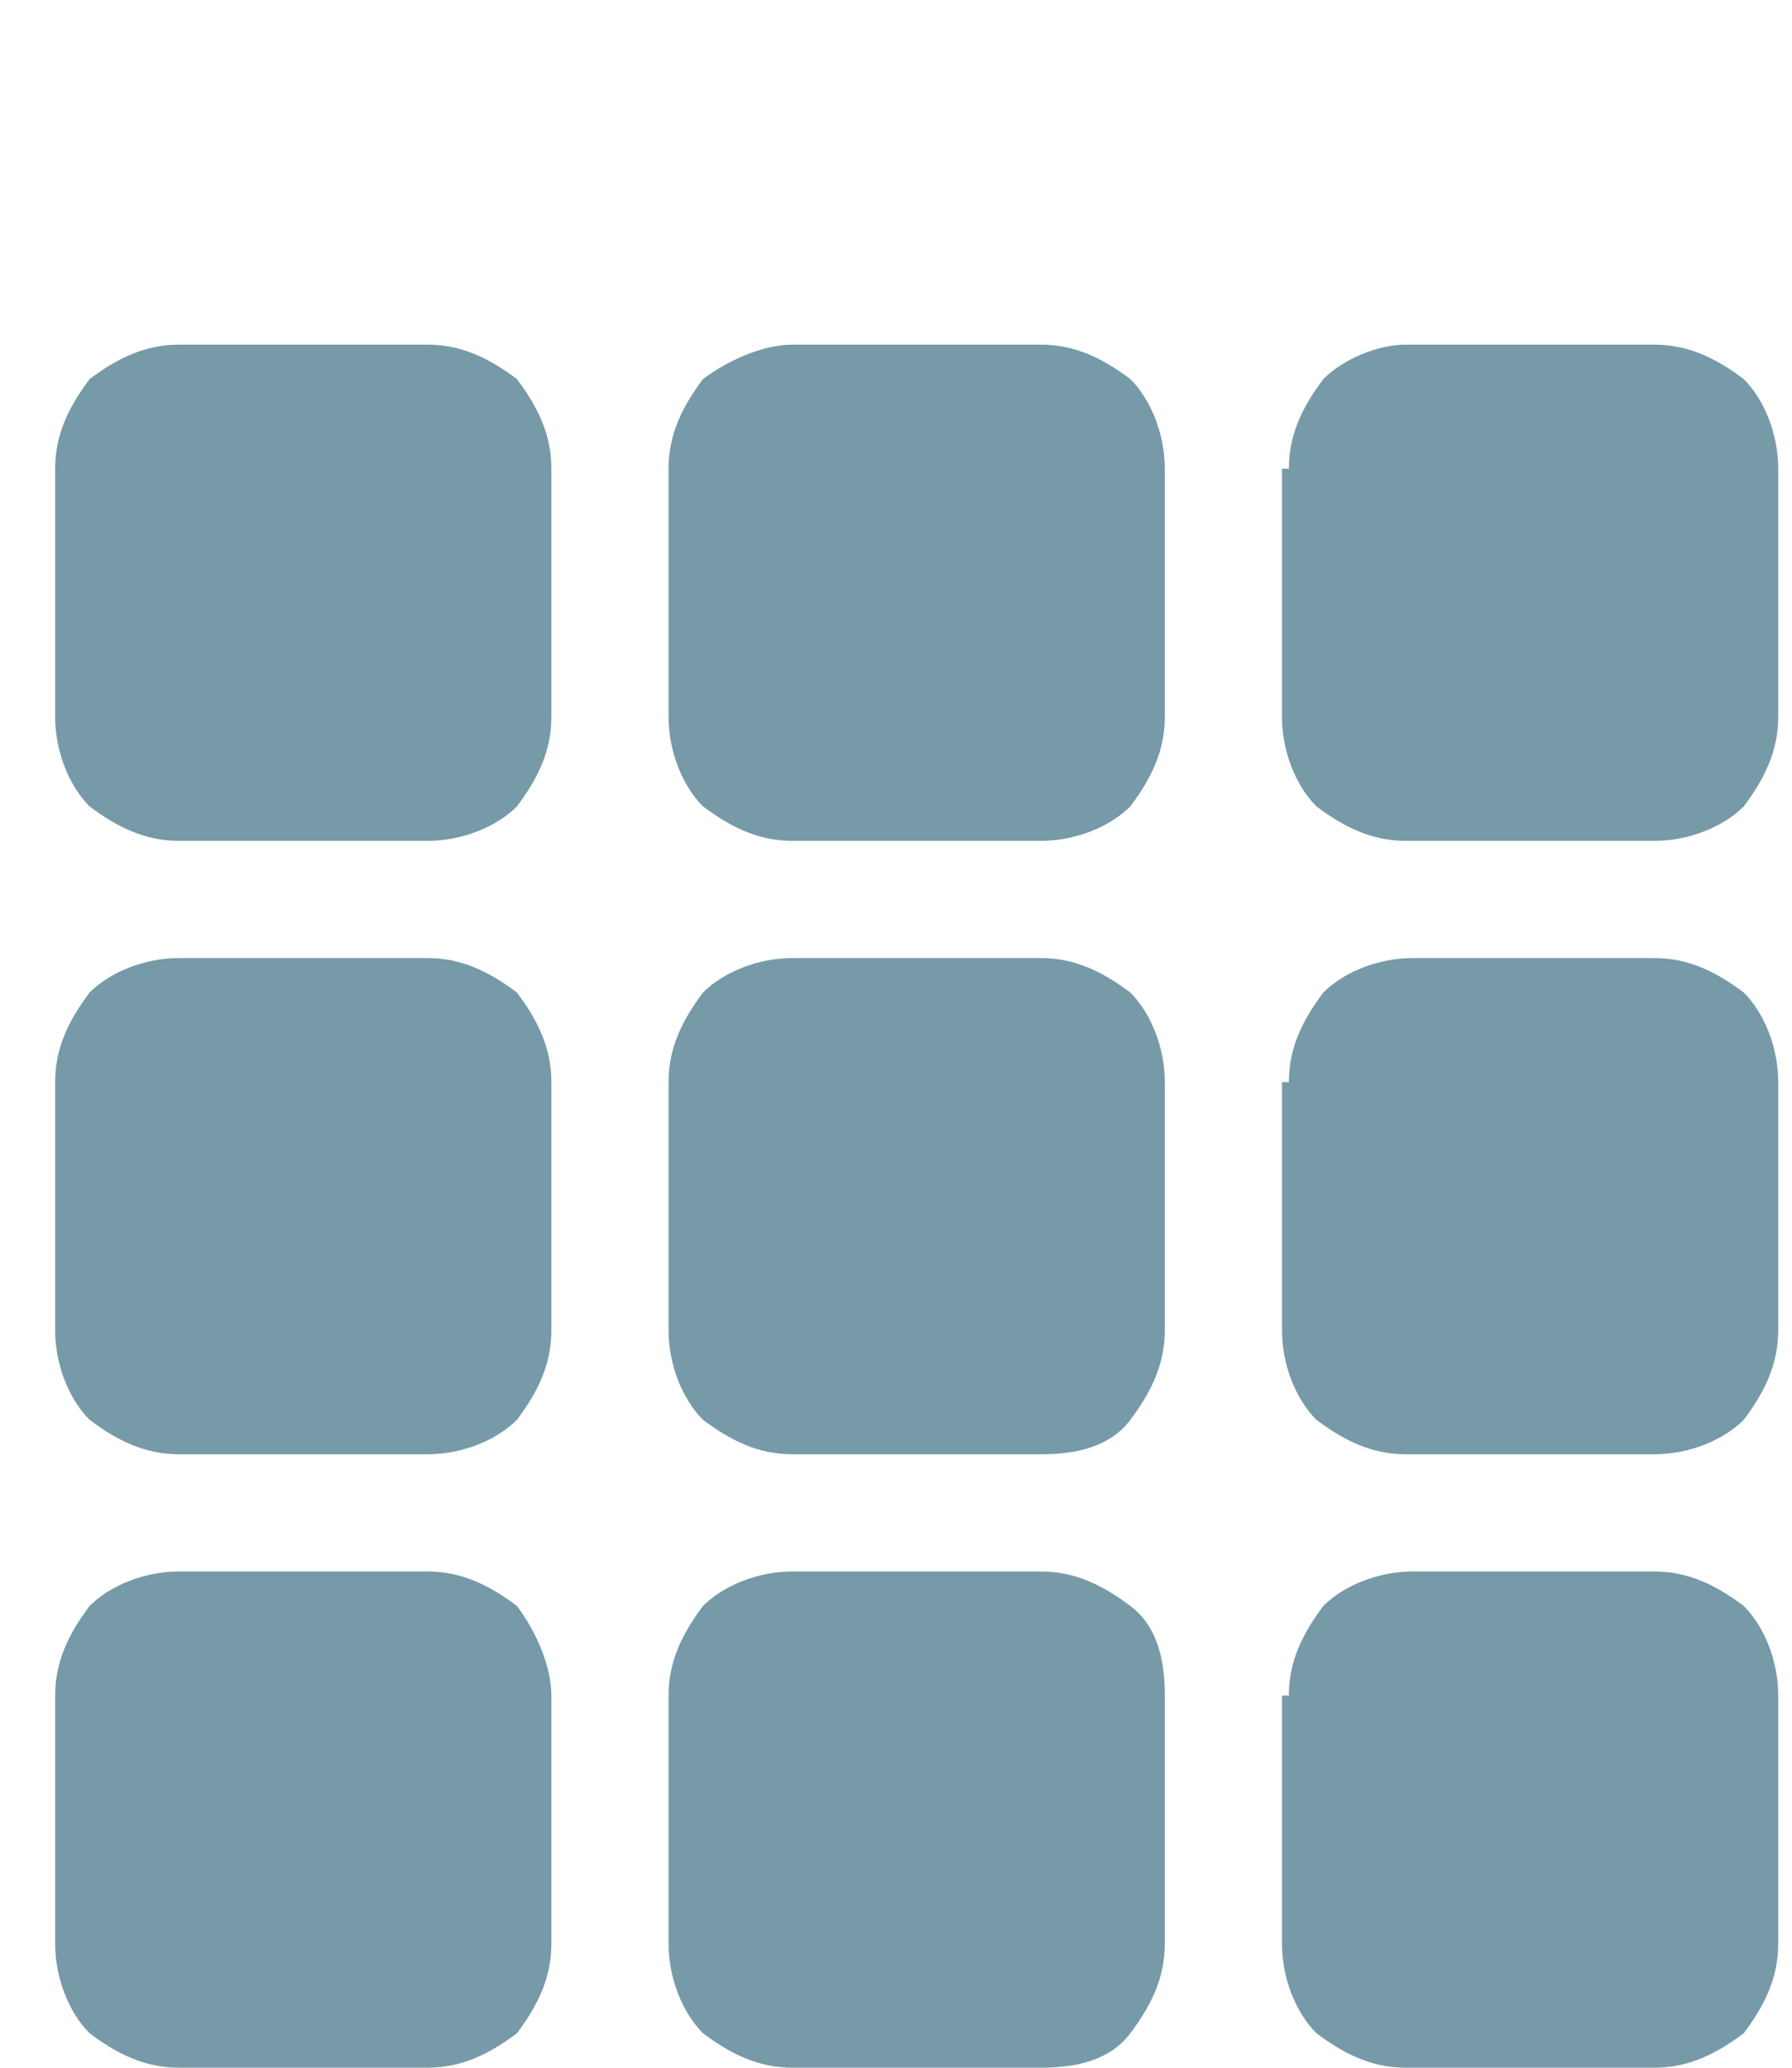 <?xml version="1.0" encoding="utf-8"?>
<!-- Generator: Adobe Illustrator 24.0.2, SVG Export Plug-In . SVG Version: 6.00 Build 0)  -->
<svg version="1.1" id="Layer_1" xmlns="http://www.w3.org/2000/svg" xmlns:xlink="http://www.w3.org/1999/xlink" x="0px" y="0px"
	 width="26px" height="30px" viewBox="0 0 26 30" style="enable-background:new 0 0 26 30;" xml:space="preserve">
<style type="text/css">
	.st0{fill:#779AA9;}
</style>
<path class="st0" d="M0.8,6.8c0-0.5,0.2-0.9,0.5-1.3C1.7,5.2,2.1,5,2.6,5h3.6c0.5,0,0.9,0.2,1.3,0.5C7.8,5.9,8,6.3,8,6.8v3.6
	c0,0.5-0.2,0.9-0.5,1.3c-0.3,0.3-0.8,0.5-1.3,0.5H2.6c-0.5,0-0.9-0.2-1.3-0.5c-0.3-0.3-0.5-0.8-0.5-1.3V6.8z M9.7,6.8
	c0-0.5,0.2-0.9,0.5-1.3C10.6,5.2,11.1,5,11.5,5h3.6c0.5,0,0.9,0.2,1.3,0.5c0.3,0.3,0.5,0.8,0.5,1.3v3.6c0,0.5-0.2,0.9-0.5,1.3
	c-0.3,0.3-0.8,0.5-1.3,0.5h-3.6c-0.5,0-0.9-0.2-1.3-0.5c-0.3-0.3-0.5-0.8-0.5-1.3V6.8z M18.7,6.8c0-0.5,0.2-0.9,0.5-1.3
	C19.5,5.2,20,5,20.4,5H24c0.5,0,0.9,0.2,1.3,0.5c0.3,0.3,0.5,0.8,0.5,1.3v3.6c0,0.5-0.2,0.9-0.5,1.3c-0.3,0.3-0.8,0.5-1.3,0.5h-3.6
	c-0.5,0-0.9-0.2-1.3-0.5c-0.3-0.3-0.5-0.8-0.5-1.3V6.8z M0.8,15.7c0-0.5,0.2-0.9,0.5-1.3c0.3-0.3,0.8-0.5,1.3-0.5h3.6
	c0.5,0,0.9,0.2,1.3,0.5C7.8,14.8,8,15.2,8,15.7v3.6c0,0.5-0.2,0.9-0.5,1.3c-0.3,0.3-0.8,0.5-1.3,0.5H2.6c-0.5,0-0.9-0.2-1.3-0.5
	c-0.3-0.3-0.5-0.8-0.5-1.3V15.7z M9.7,15.7c0-0.5,0.2-0.9,0.5-1.3c0.3-0.3,0.8-0.5,1.3-0.5h3.6c0.5,0,0.9,0.2,1.3,0.5
	c0.3,0.3,0.5,0.8,0.5,1.3v3.6c0,0.5-0.2,0.9-0.5,1.3s-0.8,0.5-1.3,0.5h-3.6c-0.5,0-0.9-0.2-1.3-0.5c-0.3-0.3-0.5-0.8-0.5-1.3V15.7z
	 M18.7,15.7c0-0.5,0.2-0.9,0.5-1.3c0.3-0.3,0.8-0.5,1.3-0.5H24c0.5,0,0.9,0.2,1.3,0.5c0.3,0.3,0.5,0.8,0.5,1.3v3.6
	c0,0.5-0.2,0.9-0.5,1.3c-0.3,0.3-0.8,0.5-1.3,0.5h-3.6c-0.5,0-0.9-0.2-1.3-0.5c-0.3-0.3-0.5-0.8-0.5-1.3V15.7z M0.8,24.6
	c0-0.5,0.2-0.9,0.5-1.3c0.3-0.3,0.8-0.5,1.3-0.5h3.6c0.5,0,0.9,0.2,1.3,0.5C7.8,23.7,8,24.2,8,24.6v3.6c0,0.5-0.2,0.9-0.5,1.3
	C7.1,29.8,6.7,30,6.2,30H2.6c-0.5,0-0.9-0.2-1.3-0.5c-0.3-0.3-0.5-0.8-0.5-1.3V24.6z M9.7,24.6c0-0.5,0.2-0.9,0.5-1.3
	c0.3-0.3,0.8-0.5,1.3-0.5h3.6c0.5,0,0.9,0.2,1.3,0.5s0.5,0.8,0.5,1.3v3.6c0,0.5-0.2,0.9-0.5,1.3S15.6,30,15.1,30h-3.6
	c-0.5,0-0.9-0.2-1.3-0.5c-0.3-0.3-0.5-0.8-0.5-1.3V24.6z M18.7,24.6c0-0.5,0.2-0.9,0.5-1.3c0.3-0.3,0.8-0.5,1.3-0.5H24
	c0.5,0,0.9,0.2,1.3,0.5c0.3,0.3,0.5,0.8,0.5,1.3v3.6c0,0.5-0.2,0.9-0.5,1.3C24.9,29.8,24.5,30,24,30h-3.6c-0.5,0-0.9-0.2-1.3-0.5
	c-0.3-0.3-0.5-0.8-0.5-1.3V24.6z"/>
</svg>
